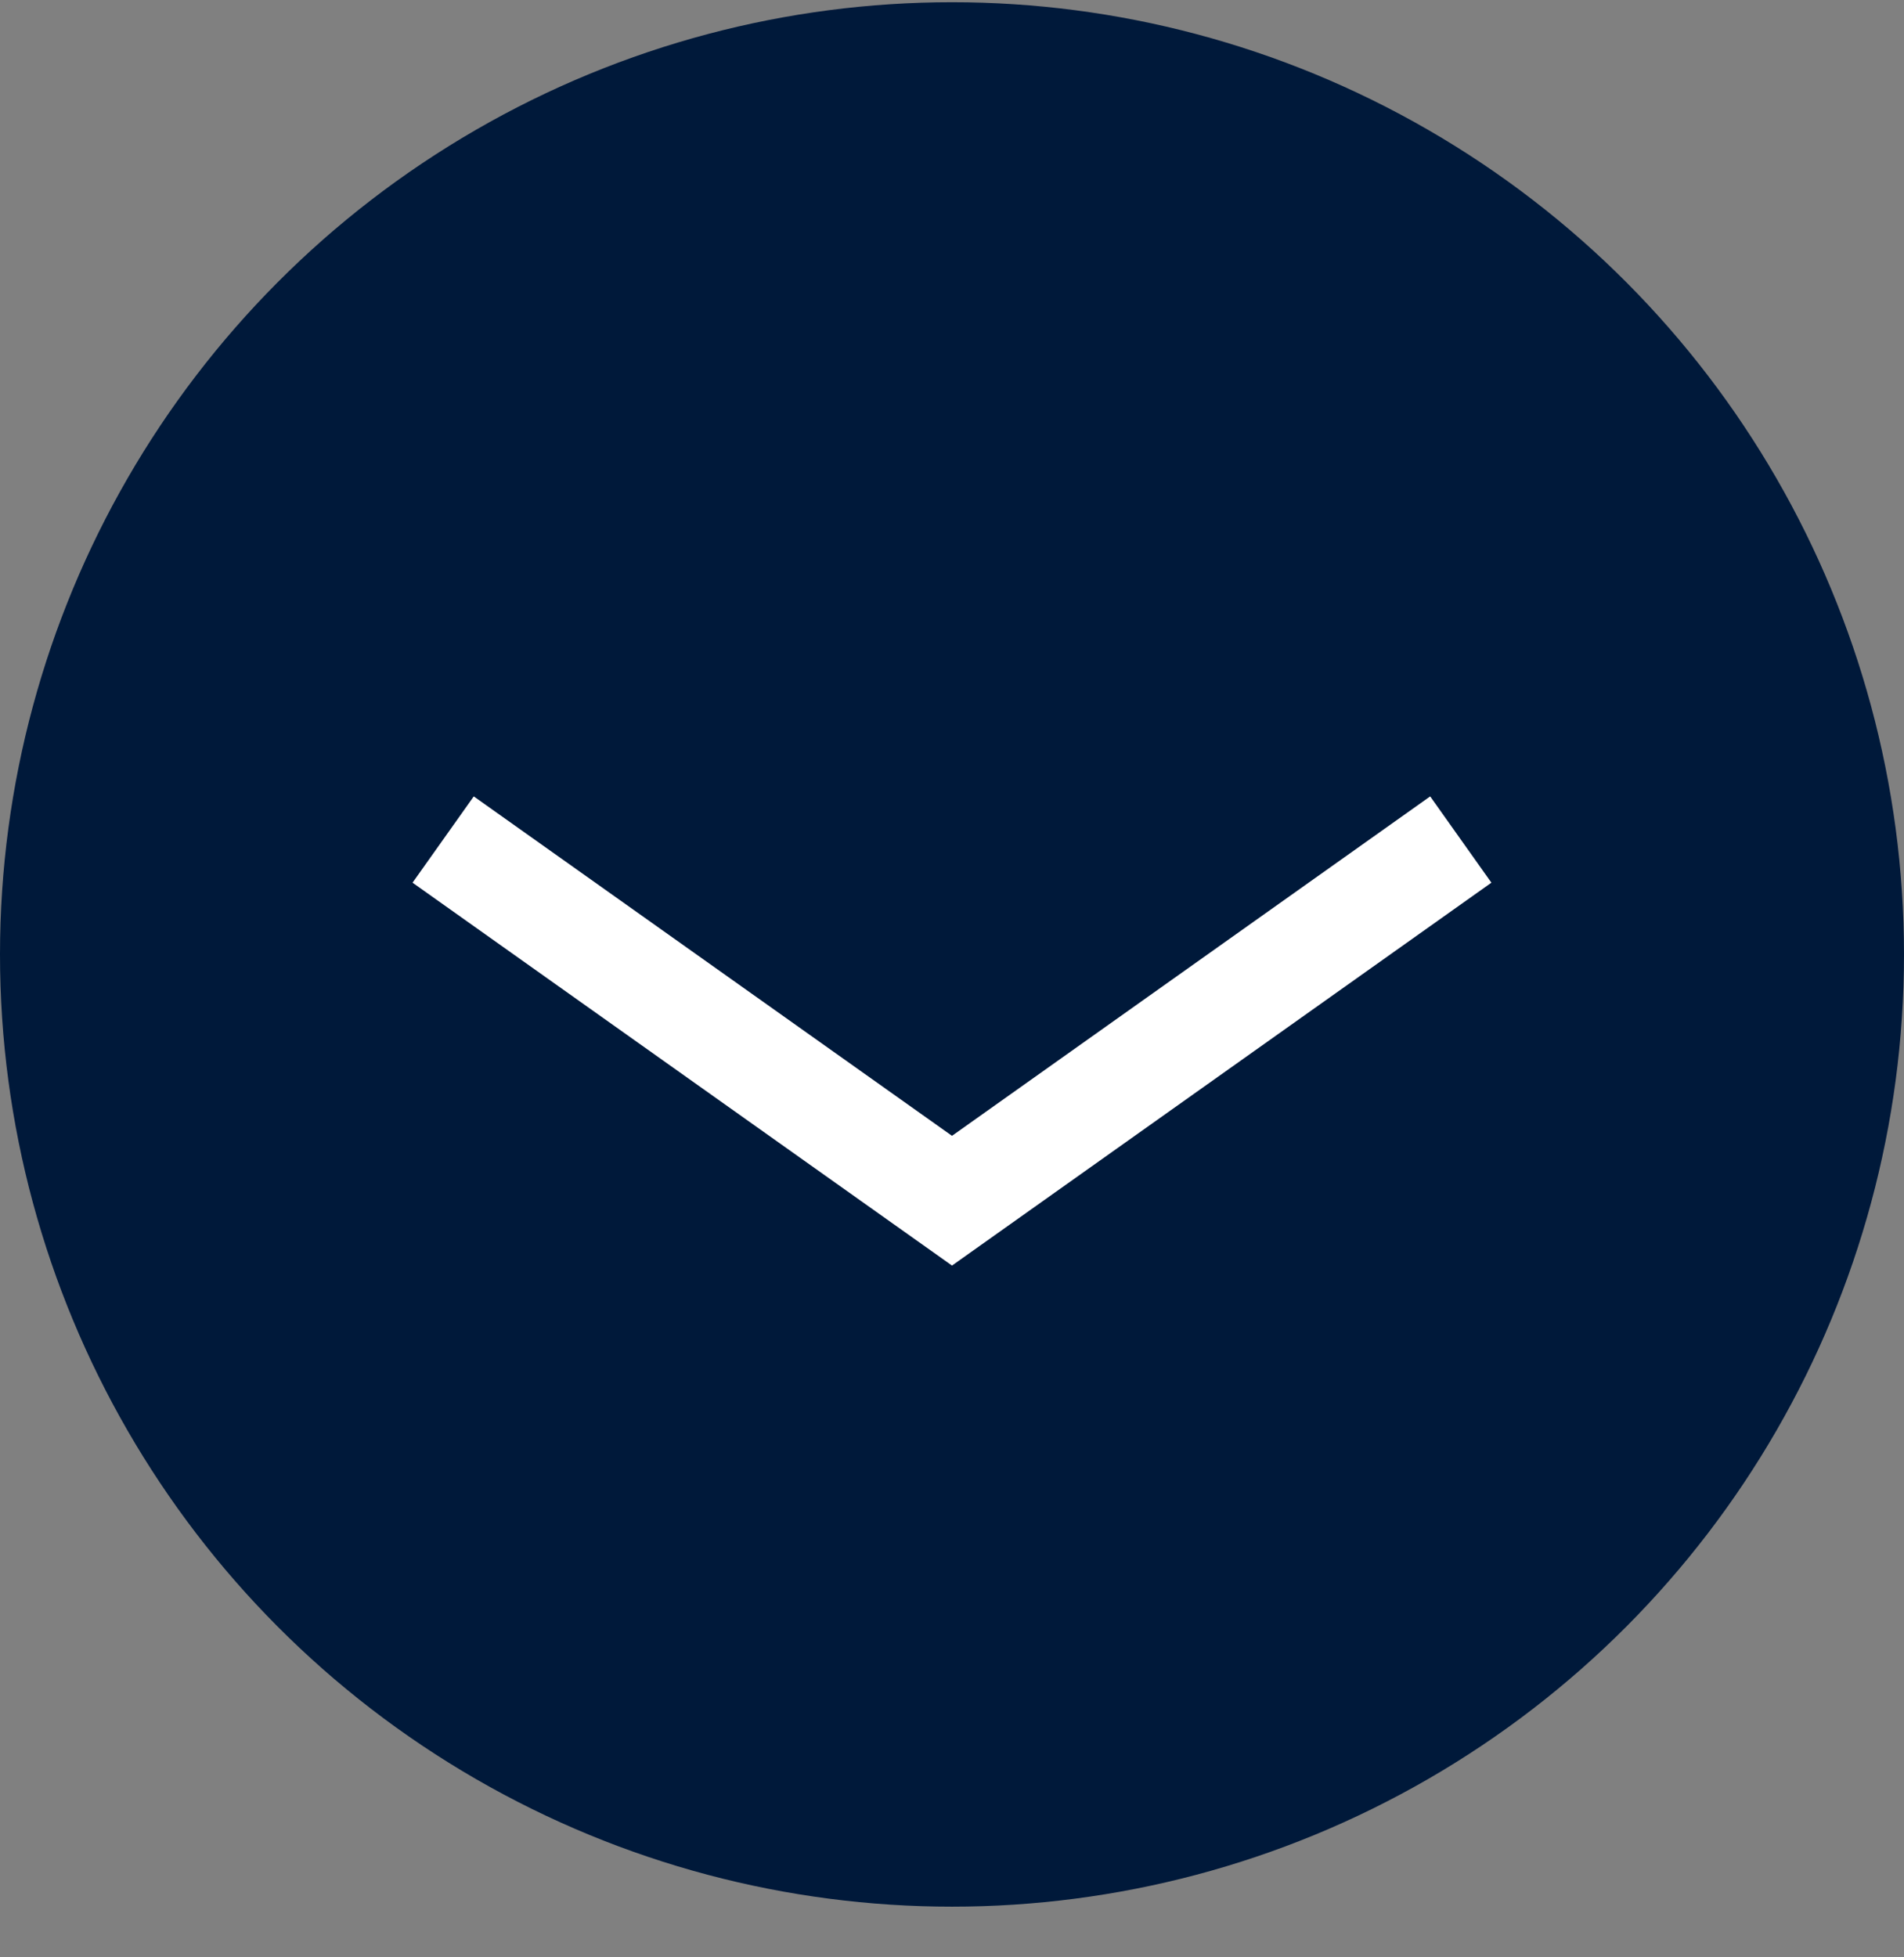 <svg width="36" height="37" viewBox="0 0 36 37" fill="none" xmlns="http://www.w3.org/2000/svg">
<rect x="0" y="0" width="36" height="37" fill="#808080" stroke="none"/>
<circle cx="18" cy="18.042" r="18" fill="#00193A"/>
<path d="M8.379 15.87L18 22.697L27.62 15.87" stroke="white" stroke-width="2"/>
</svg>
